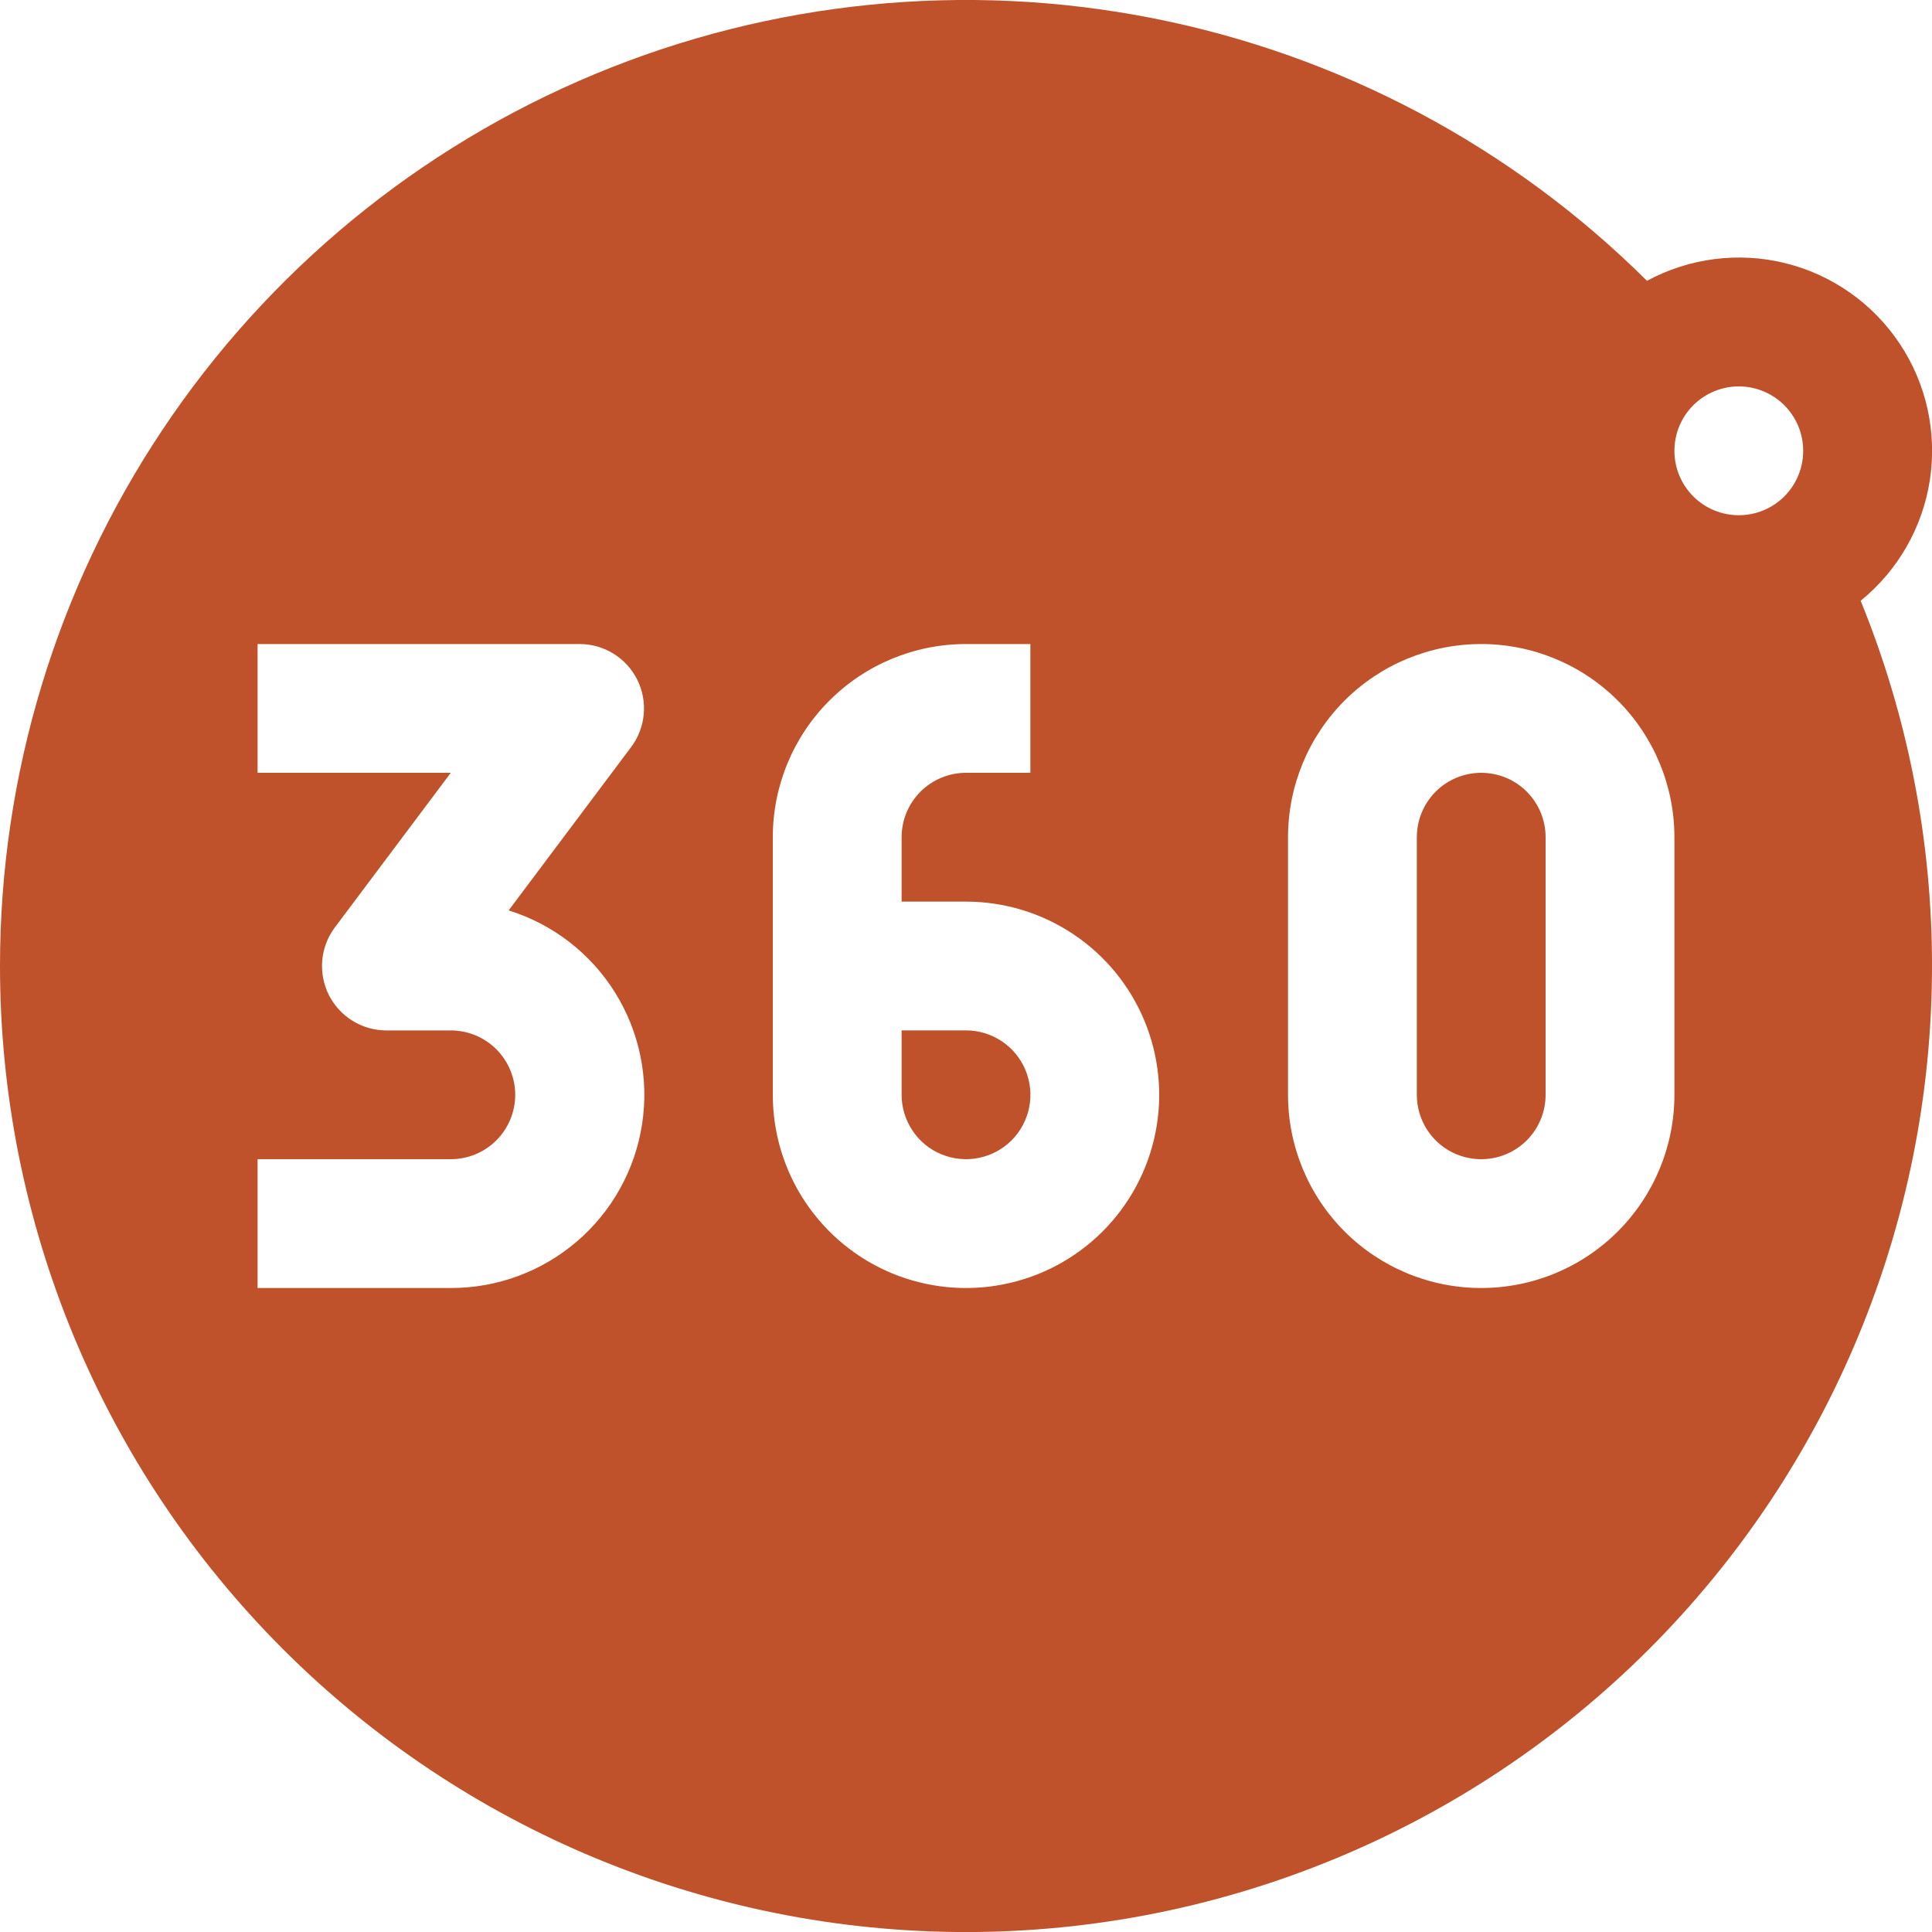 <svg width="40" height="40" viewBox="0 0 40 40" fill="none" xmlns="http://www.w3.org/2000/svg">
<g clip-path="url(#clip0_2465_2272)">
<path d="M18.667 22.667V21.333H20C20.264 21.333 20.522 21.412 20.741 21.558C20.96 21.704 21.131 21.913 21.232 22.156C21.333 22.4 21.36 22.668 21.308 22.927C21.257 23.185 21.13 23.423 20.943 23.61C20.757 23.796 20.519 23.923 20.26 23.974C20.002 24.026 19.734 23.999 19.49 23.898C19.246 23.798 19.038 23.627 18.892 23.407C18.745 23.188 18.667 22.93 18.667 22.667ZM30.667 16C30.313 16 29.974 16.14 29.724 16.39C29.474 16.641 29.334 16.98 29.334 17.333V22.667C29.334 23.02 29.474 23.359 29.724 23.61C29.974 23.86 30.313 24 30.667 24C31.021 24 31.36 23.86 31.61 23.61C31.86 23.359 32 23.02 32 22.667V17.333C32 16.98 31.86 16.641 31.61 16.39C31.36 16.14 31.021 16 30.667 16Z" fill="#BF522A"/>
<path fill-rule="evenodd" clip-rule="evenodd" d="M3.57365e-08 20C-0 16.05 1.169 12.188 3.362 8.901C5.554 5.615 8.67 3.051 12.317 1.534C15.965 0.016 19.98 -0.387 23.856 0.375C27.733 1.136 31.297 3.029 34.099 5.814C34.975 5.34 35.997 5.21 36.965 5.449C37.932 5.689 38.775 6.282 39.328 7.11C39.882 7.939 40.106 8.945 39.957 9.93C39.808 10.915 39.297 11.81 38.523 12.438C39.501 14.839 40.002 17.408 40 20C40 25.305 37.893 30.392 34.142 34.143C30.391 37.893 25.304 40.001 20 40.001C14.696 40.001 9.609 37.893 5.858 34.143C2.107 30.392 3.57365e-08 25.305 3.57365e-08 20ZM36 8C35.646 8 35.307 8.141 35.057 8.391C34.807 8.641 34.667 8.98 34.667 9.334C34.667 9.687 34.807 10.027 35.057 10.277C35.307 10.527 35.646 10.667 36 10.667C36.354 10.667 36.693 10.527 36.943 10.277C37.193 10.027 37.333 9.687 37.333 9.334C37.333 8.98 37.193 8.641 36.943 8.391C36.693 8.141 36.354 8 36 8ZM5.333 16H9.333L6.933 19.201C6.785 19.399 6.694 19.634 6.672 19.881C6.65 20.127 6.697 20.375 6.807 20.597C6.918 20.818 7.088 21.005 7.299 21.135C7.51 21.265 7.752 21.334 8 21.334H9.333C9.687 21.334 10.026 21.474 10.276 21.724C10.526 21.974 10.667 22.314 10.667 22.667C10.667 23.021 10.526 23.36 10.276 23.61C10.026 23.86 9.687 24 9.333 24H5.333V26.667H9.333C10.29 26.669 11.216 26.327 11.943 25.704C12.67 25.081 13.149 24.219 13.294 23.273C13.439 22.327 13.24 21.36 12.733 20.548C12.226 19.736 11.444 19.133 10.531 18.849L13.067 15.467C13.215 15.269 13.306 15.034 13.328 14.787C13.35 14.54 13.303 14.292 13.193 14.071C13.082 13.849 12.912 13.663 12.701 13.533C12.49 13.403 12.248 13.334 12 13.334H5.333V16ZM20 13.334C18.939 13.334 17.922 13.755 17.172 14.505C16.421 15.255 16 16.273 16 17.334V22.667C16 23.458 16.235 24.232 16.674 24.889C17.114 25.547 17.738 26.06 18.469 26.363C19.2 26.665 20.004 26.745 20.78 26.59C21.556 26.436 22.269 26.055 22.828 25.496C23.388 24.936 23.769 24.223 23.923 23.448C24.078 22.672 23.998 21.867 23.695 21.136C23.393 20.405 22.88 19.781 22.222 19.341C21.564 18.902 20.791 18.667 20 18.667H18.667V17.334C18.667 16.98 18.807 16.641 19.057 16.391C19.307 16.141 19.646 16 20 16H21.333V13.334H20ZM26.667 17.334C26.667 16.273 27.088 15.255 27.838 14.505C28.588 13.755 29.606 13.334 30.667 13.334C31.727 13.334 32.745 13.755 33.495 14.505C34.245 15.255 34.667 16.273 34.667 17.334V22.667C34.667 23.728 34.245 24.745 33.495 25.496C32.745 26.246 31.727 26.667 30.667 26.667C29.606 26.667 28.588 26.246 27.838 25.496C27.088 24.745 26.667 23.728 26.667 22.667V17.334Z" fill="#BF522A"/>
</g>
<defs>
<clipPath id="clip0_2465_2272">
<rect width="40" height="40" fill="white"/>
</clipPath>
</defs>
</svg>
